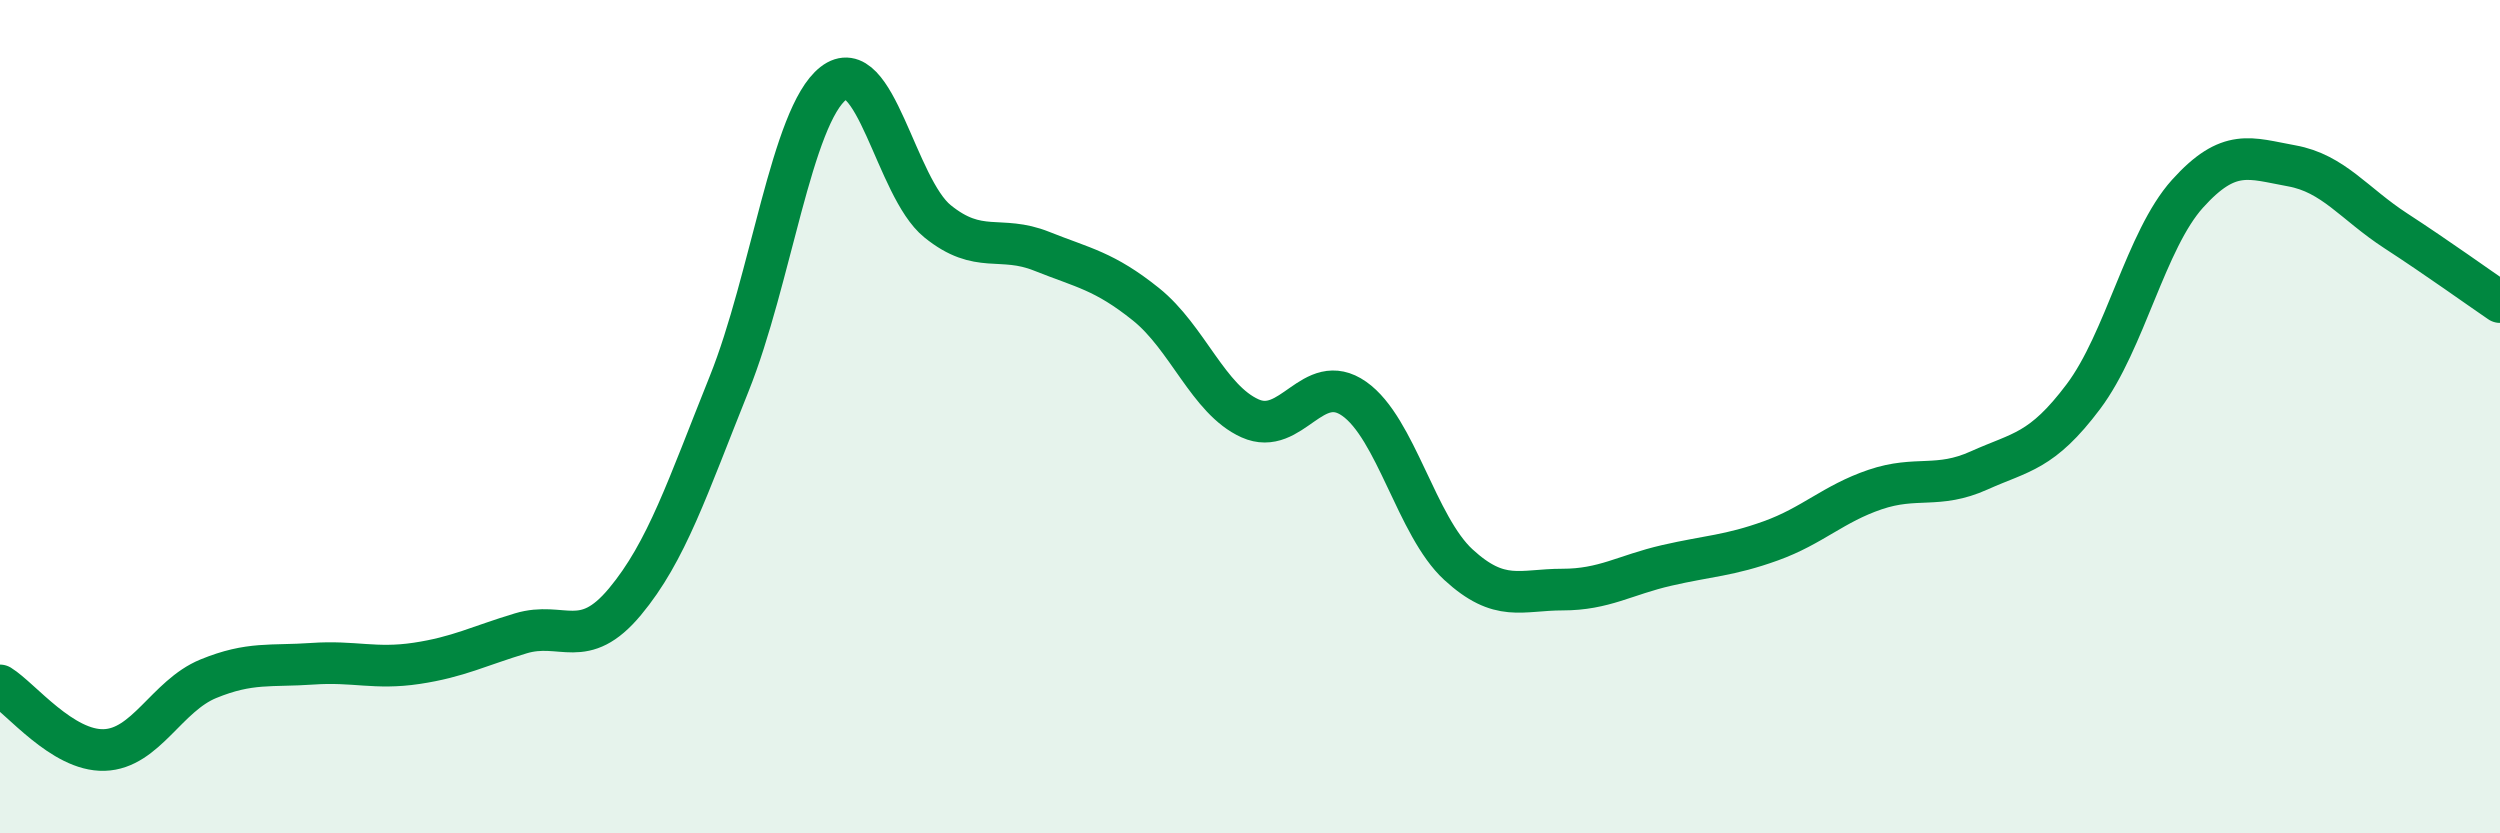 
    <svg width="60" height="20" viewBox="0 0 60 20" xmlns="http://www.w3.org/2000/svg">
      <path
        d="M 0,16.45 C 0.5,16.76 1.5,18.03 2.5,18 C 3.5,17.97 4,16.7 5,16.29 C 6,15.88 6.5,16 7.5,15.93 C 8.5,15.86 9,16.07 10,15.92 C 11,15.77 11.5,15.5 12.5,15.2 C 13.5,14.9 14,15.64 15,14.44 C 16,13.24 16.5,11.7 17.5,9.21 C 18.5,6.72 19,2.78 20,2 C 21,1.22 21.5,4.5 22.5,5.31 C 23.5,6.12 24,5.63 25,6.03 C 26,6.43 26.5,6.5 27.5,7.3 C 28.5,8.1 29,9.59 30,10.04 C 31,10.49 31.5,8.87 32.5,9.57 C 33.5,10.27 34,12.63 35,13.55 C 36,14.47 36.5,14.15 37.5,14.15 C 38.5,14.15 39,13.8 40,13.57 C 41,13.34 41.5,13.34 42.5,12.98 C 43.5,12.62 44,12.09 45,11.75 C 46,11.41 46.5,11.74 47.5,11.29 C 48.5,10.84 49,10.85 50,9.52 C 51,8.19 51.5,5.76 52.5,4.65 C 53.5,3.54 54,3.8 55,3.98 C 56,4.16 56.5,4.89 57.5,5.54 C 58.5,6.19 59.5,6.91 60,7.25L60 20L0 20Z"
        fill="#008740"
        opacity="0.1"
        stroke-linecap="round"
        stroke-linejoin="round"
      />
      <path
        d="M 0,16.45 C 0.5,16.76 1.5,18.03 2.5,18 C 3.5,17.97 4,16.7 5,16.29 C 6,15.88 6.5,16 7.5,15.93 C 8.5,15.86 9,16.07 10,15.92 C 11,15.77 11.5,15.5 12.5,15.2 C 13.5,14.9 14,15.64 15,14.44 C 16,13.24 16.5,11.7 17.5,9.21 C 18.5,6.72 19,2.78 20,2 C 21,1.22 21.5,4.5 22.5,5.31 C 23.5,6.12 24,5.63 25,6.03 C 26,6.43 26.5,6.5 27.5,7.3 C 28.5,8.1 29,9.59 30,10.04 C 31,10.49 31.5,8.87 32.5,9.57 C 33.5,10.27 34,12.63 35,13.55 C 36,14.47 36.5,14.15 37.5,14.15 C 38.5,14.15 39,13.8 40,13.57 C 41,13.34 41.5,13.34 42.5,12.98 C 43.5,12.62 44,12.09 45,11.75 C 46,11.41 46.5,11.74 47.5,11.29 C 48.5,10.84 49,10.85 50,9.52 C 51,8.19 51.5,5.76 52.5,4.65 C 53.5,3.54 54,3.8 55,3.98 C 56,4.16 56.5,4.89 57.5,5.54 C 58.5,6.19 59.5,6.91 60,7.25"
        stroke="#008740"
        stroke-width="1"
        fill="none"
        stroke-linecap="round"
        stroke-linejoin="round"
      />
    </svg>
  